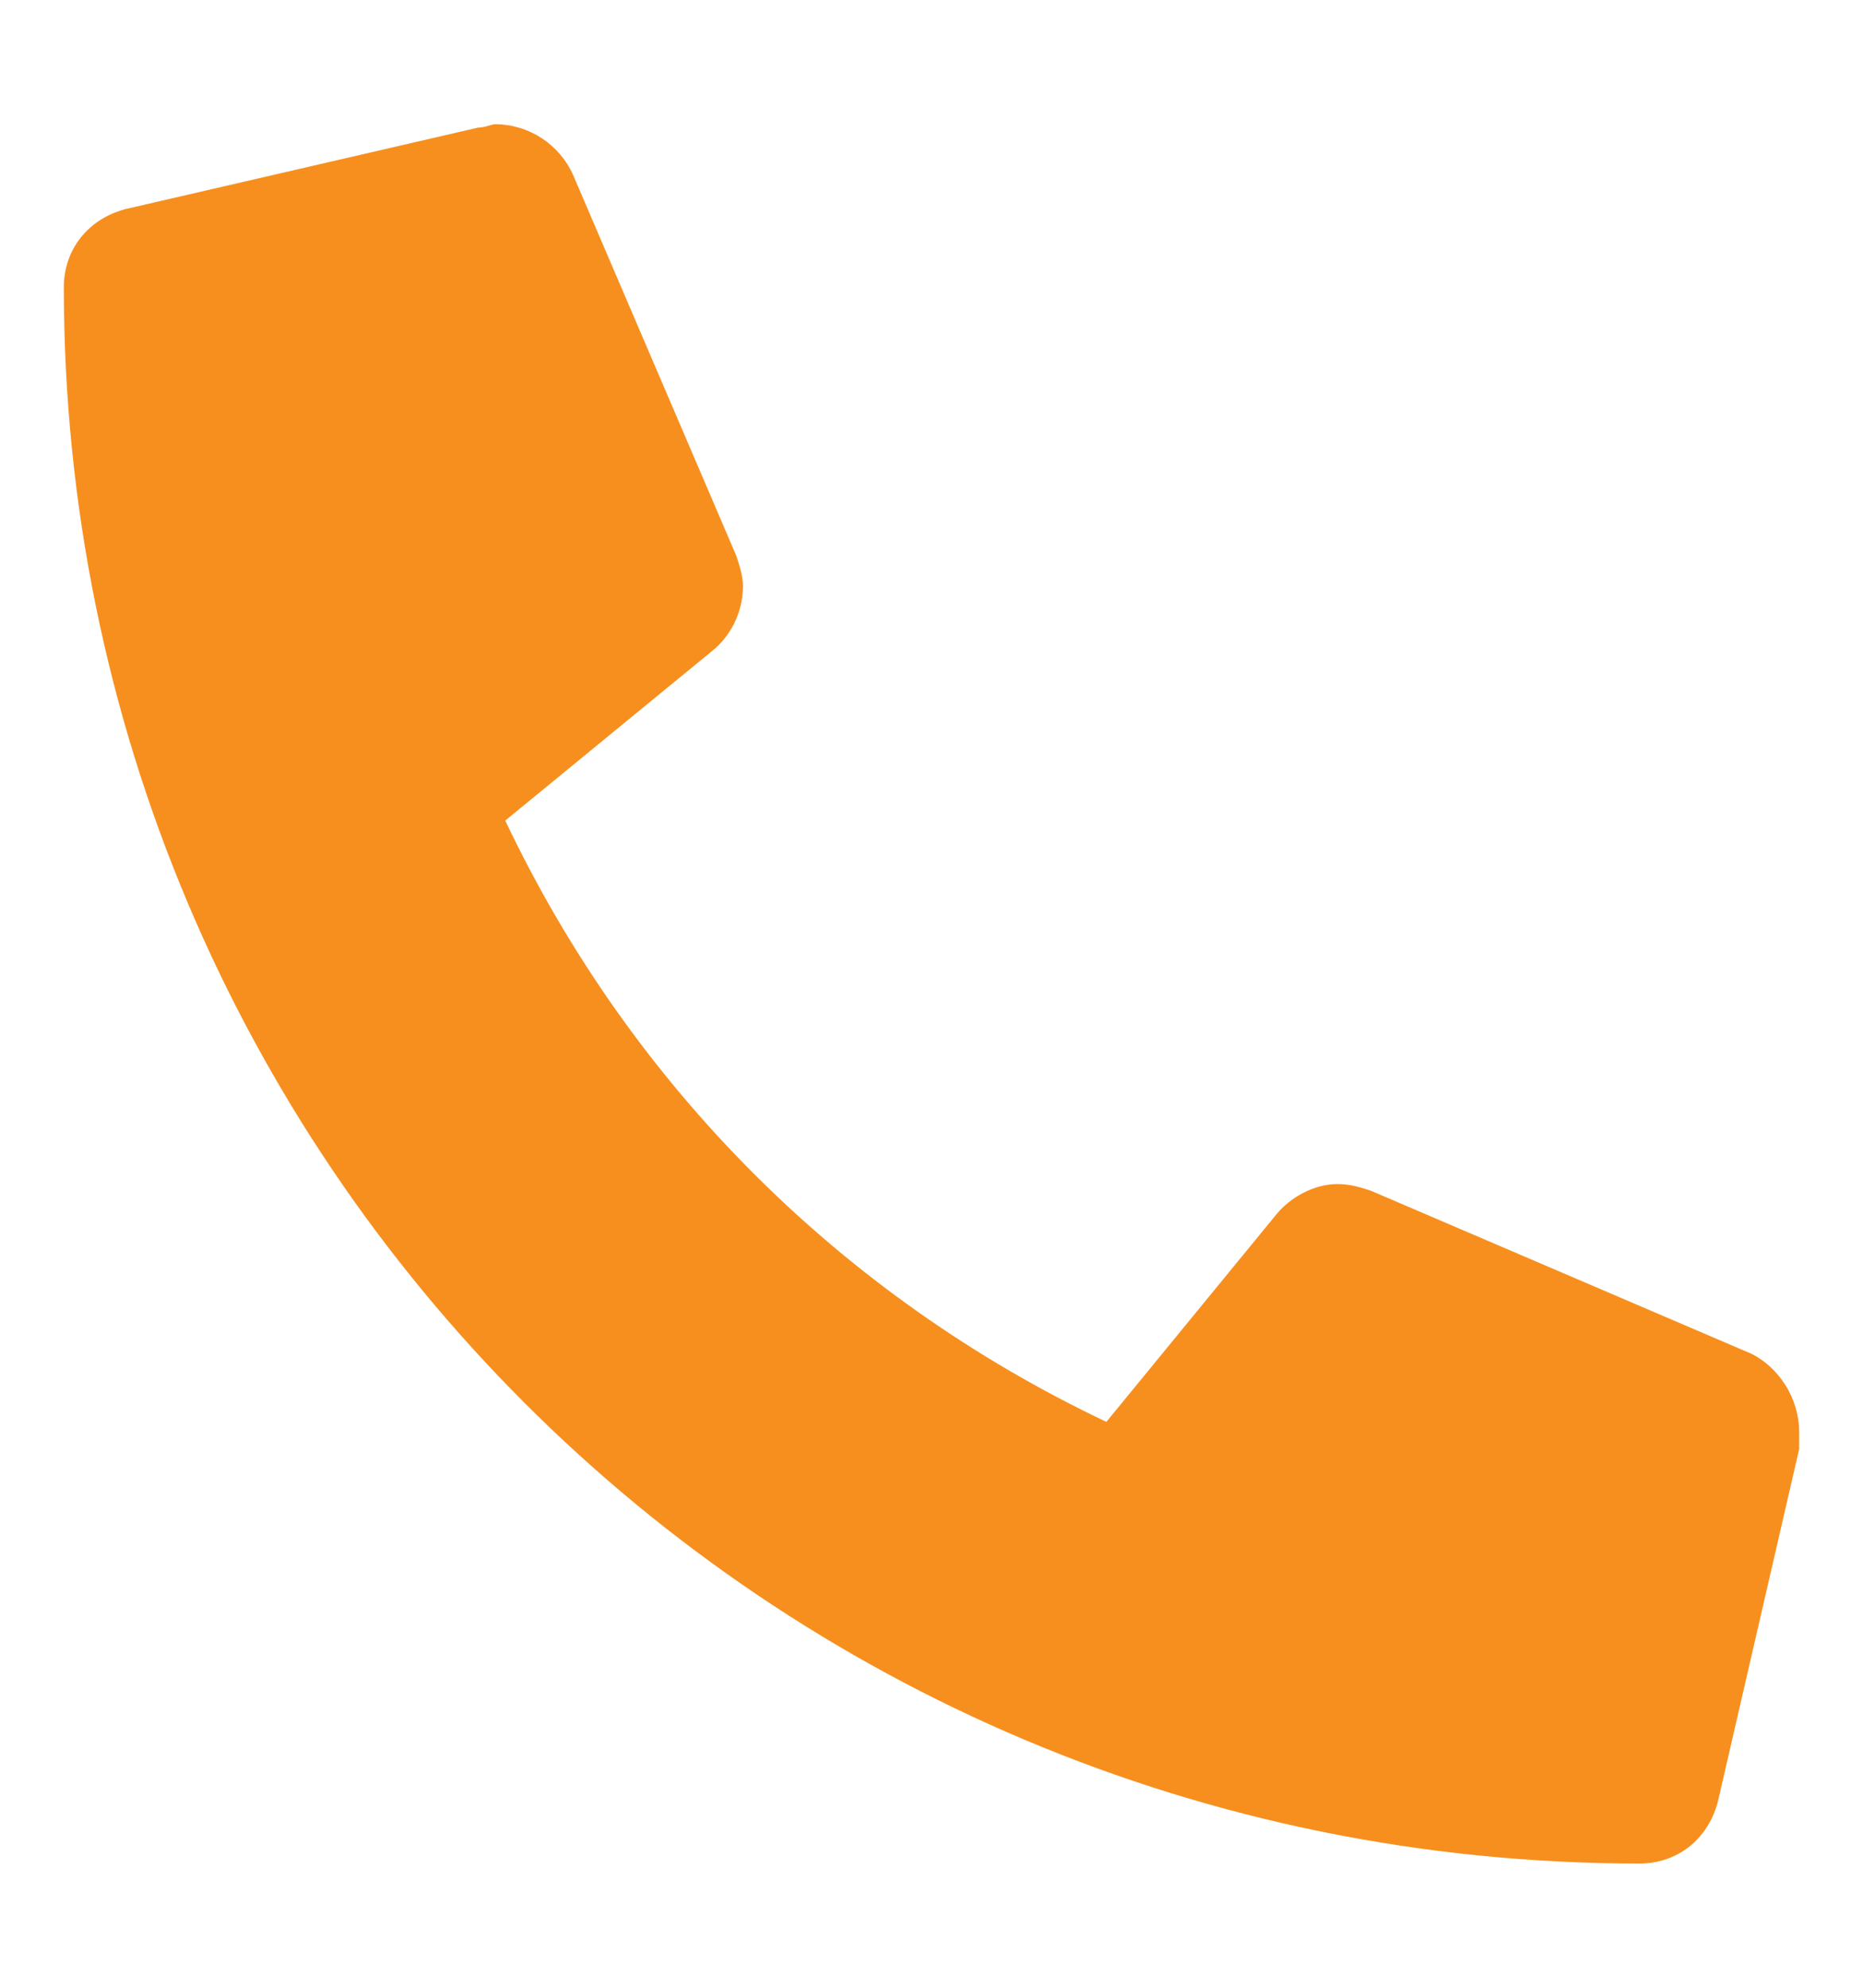 <svg width="15" height="16" viewBox="0 0 15 16" fill="none" xmlns="http://www.w3.org/2000/svg">
<path d="M14.104 10.898C14.322 11.008 14.486 11.254 14.486 11.527C14.486 11.555 14.486 11.609 14.486 11.664L13.83 14.508C13.748 14.809 13.502 15 13.201 15C6.174 15 0.514 9.34 0.514 2.312C0.514 2.012 0.705 1.766 1.006 1.684L3.85 1.027C3.904 1.027 3.959 1 3.986 1C4.26 1 4.506 1.164 4.615 1.41L5.928 4.473C5.955 4.555 5.982 4.637 5.982 4.719C5.982 4.938 5.873 5.129 5.736 5.238L4.068 6.605C5.08 8.738 6.775 10.434 8.908 11.445L10.275 9.777C10.385 9.641 10.576 9.531 10.768 9.531C10.877 9.531 10.959 9.559 11.041 9.586L14.104 10.898Z" fill="#F78F1E"/>
</svg>
